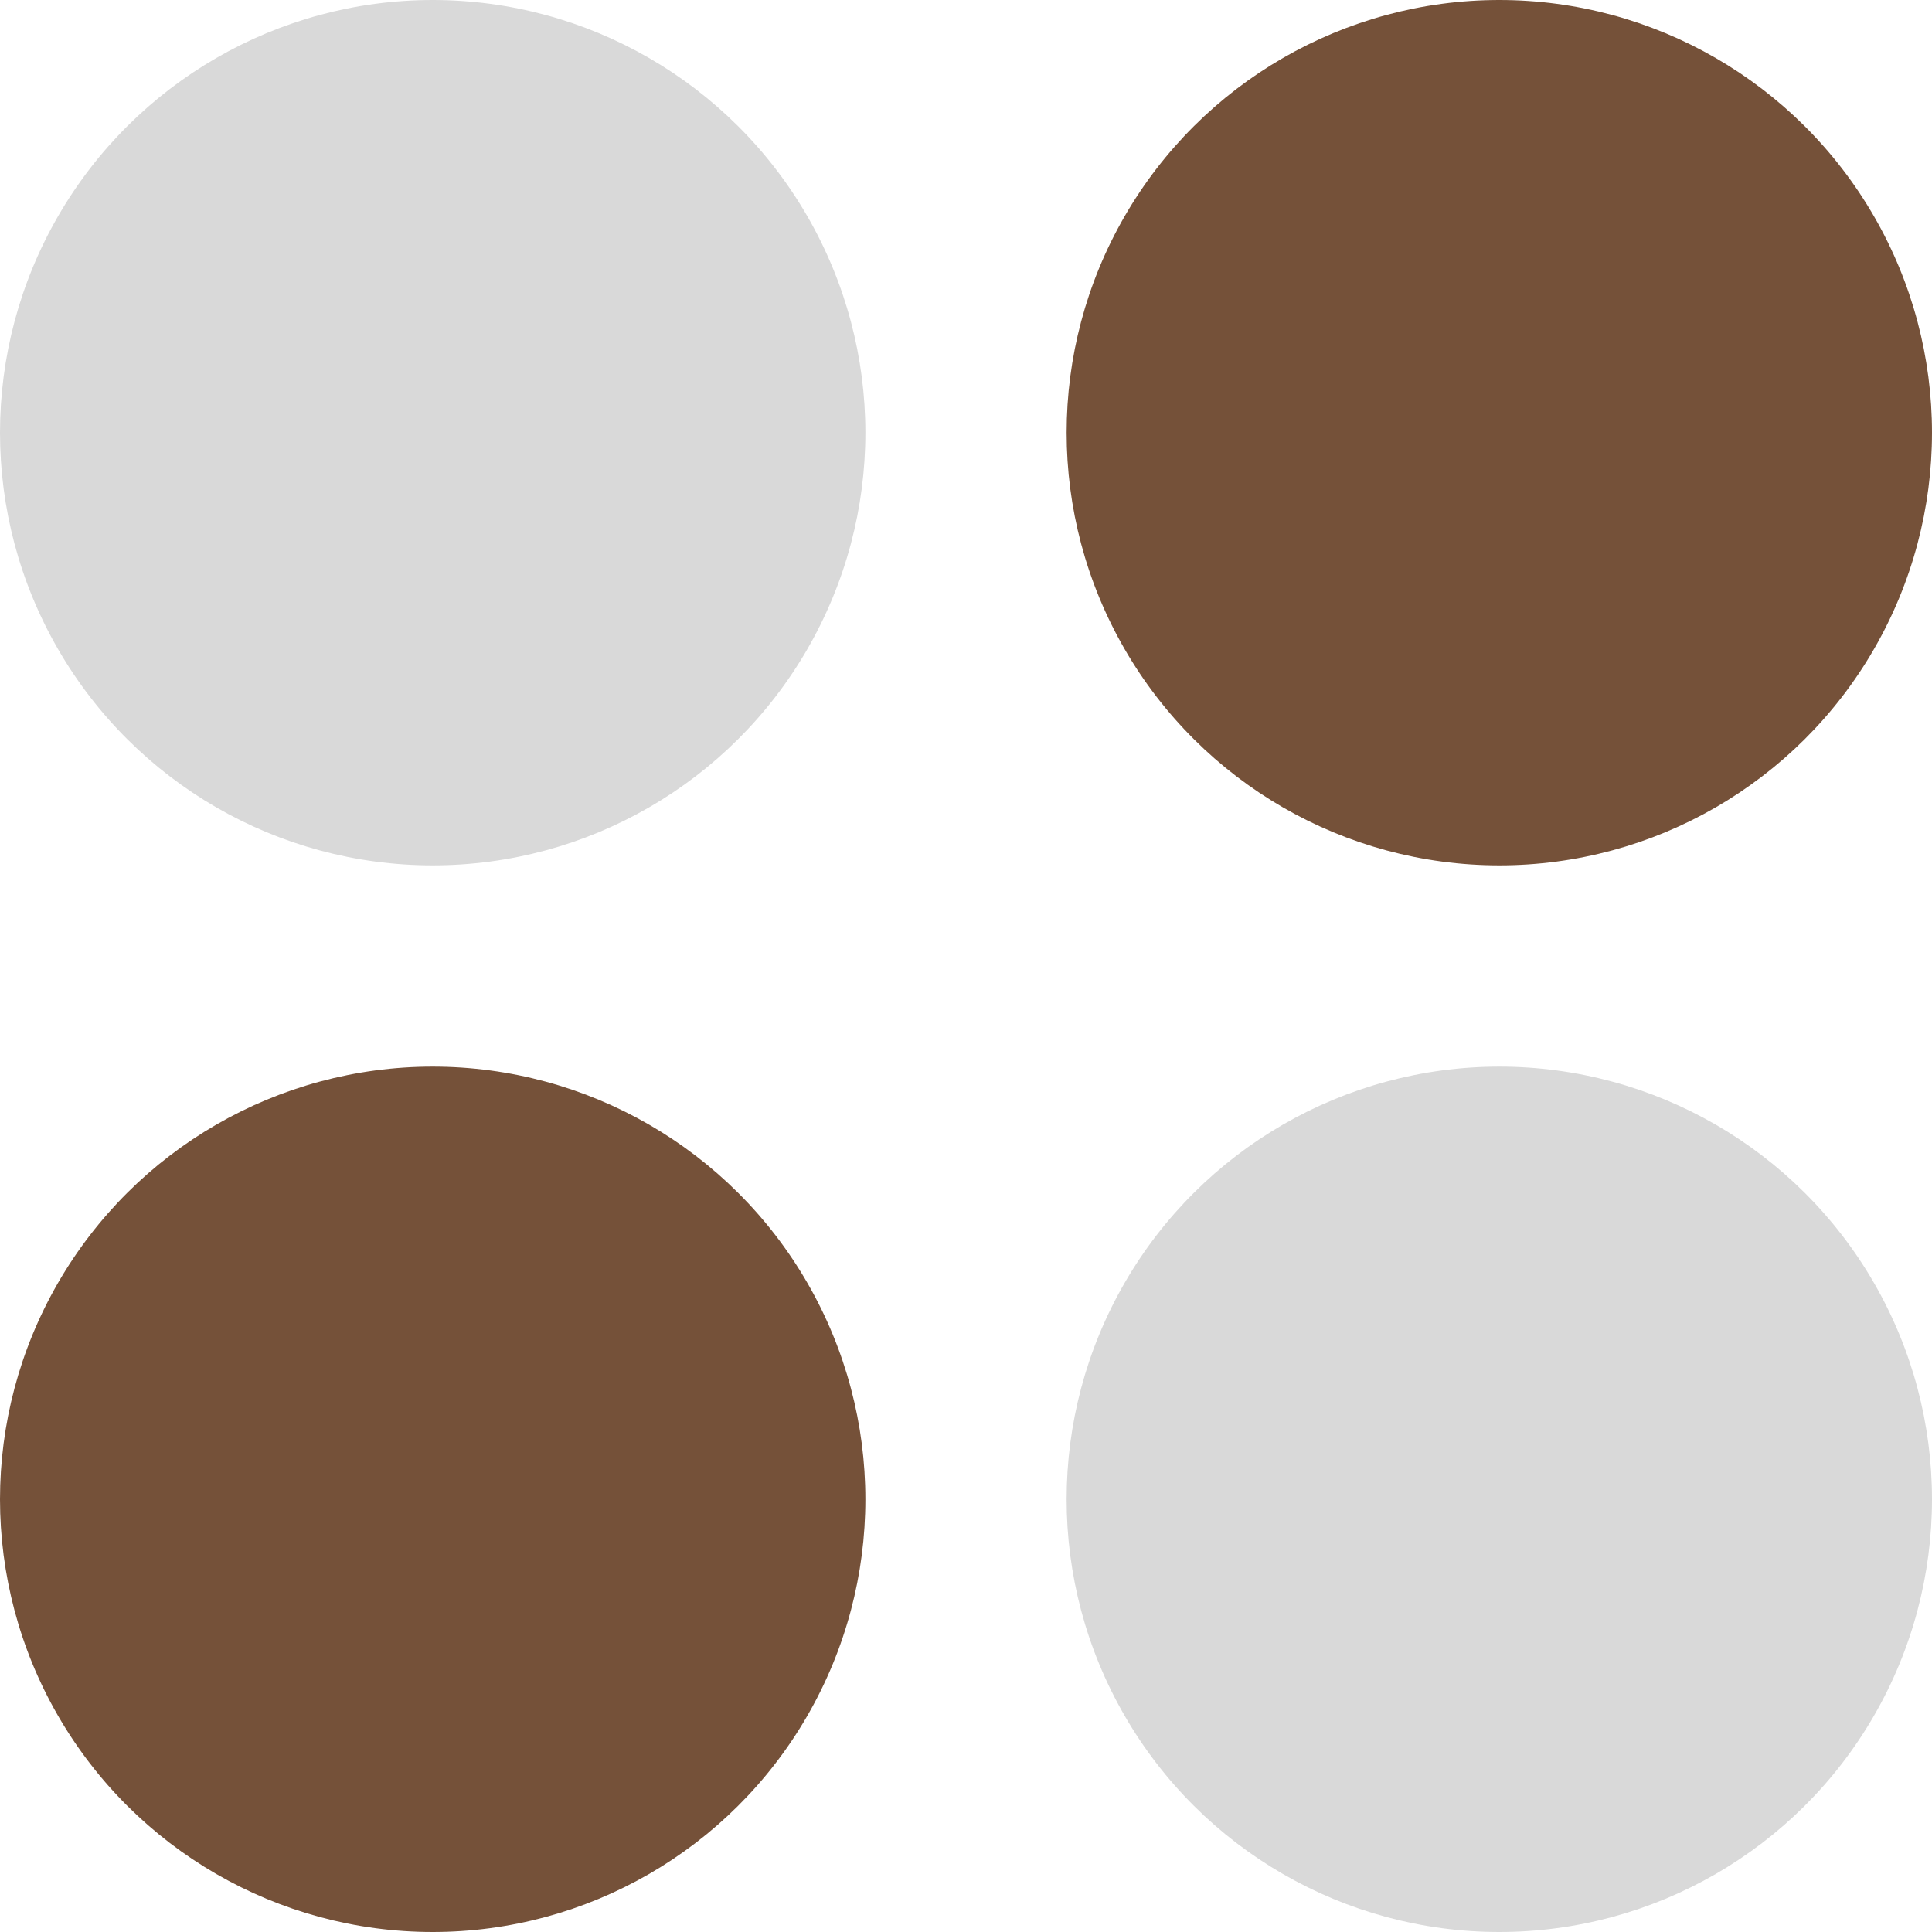 <svg width="96" height="96" viewBox="0 0 96 96" fill="none" xmlns="http://www.w3.org/2000/svg">
<circle class="circle circle-1" cx="21.5" cy="74.5" r="21.5" transform="rotate(-90 21.5 74.5)" fill="#755139"/>
<circle class="circle circle-2" cx="21.5" cy="21.5" r="21.5" transform="rotate(-90 21.5 21.5)" fill="#D9D9D9"/>
<circle class="circle circle-3" cx="74.5" cy="74.5" r="21.5" transform="rotate(-90 74.5 74.5)" fill="#D9D9D9"/>
<circle class="circle circle-4" cx="74.5" cy="21.5" r="21.5" transform="rotate(-90 74.5 21.5)" fill="#755139"/>
<style>


</style>
</svg>
